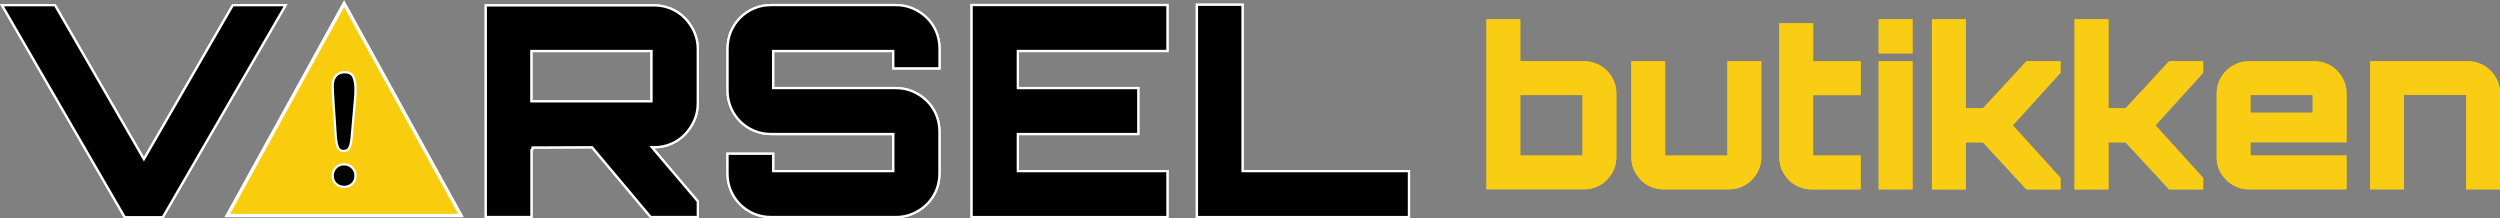 <svg xmlns="http://www.w3.org/2000/svg" id="Layer_1" viewBox="0 0 526.21 45.96"><rect x="0" y="0" width="526.21" height="45.96" fill="#808080" stroke="none"/><defs><style>      .cls-1 {        fill: #f9cd14;      }      .cls-2 {        fill: none;      }      .cls-2, .cls-3, .cls-4 {        stroke: #fff;        stroke-miterlimit: 10;      }      .cls-2, .cls-4 {        stroke-width: .48px;      }      .cls-3 {        fill: #f9cd0d;        fill-rule: evenodd;        stroke-width: .72px;      }      .cls-4 {        fill: #010101;      }    </style></defs><g id="Layer_x5F_1"><g id="_1681841723392"><path class="cls-1" d="M333.47,12.9c.93,0,1.81.18,2.63.53.82.36,1.53.84,2.14,1.46.6.62,1.08,1.33,1.44,2.14.36.81.53,1.67.53,2.6v13.48c0,.93-.18,1.8-.53,2.6-.36.81-.84,1.52-1.44,2.14-.6.62-1.32,1.11-2.14,1.46-.82.36-1.7.53-2.63.53h-20.59V4.07h7.11v8.83h13.48ZM319.99,32.75h13.11v-12.74h-13.11v12.74Z"></path></g><g id="_1681841786464"><path id="_1" class="cls-1" d="M370.71,12.9v20.22c0,.93-.18,1.8-.53,2.6-.36.81-.84,1.52-1.44,2.14-.6.62-1.32,1.11-2.14,1.46-.82.36-1.7.53-2.63.53h-13.85c-.93,0-1.81-.18-2.63-.53-.82-.36-1.53-.84-2.14-1.46-.6-.62-1.08-1.33-1.44-2.14-.36-.81-.53-1.67-.53-2.6V12.9h7.11v19.85h13.11V12.9h7.11,0,0Z"></path></g><g id="_1681841784448"><path id="_2" class="cls-1" d="M381.63,20.01v12.74h10v7.11h-10.32c-.93,0-1.81-.18-2.65-.53-.84-.36-1.56-.84-2.16-1.46-.6-.62-1.08-1.33-1.44-2.14-.36-.81-.53-1.67-.53-2.6V4.91h7.11v8h10v7.11h-10Z"></path></g><g id="_1681841783152"><path id="_3" class="cls-1" d="M395.44,12.9h7.11v26.96h-7.11V12.9ZM402.55,4.07v7.16h-7.11v-7.16h7.11Z"></path></g><g id="_1681841779360"><polygon id="_4" class="cls-1" points="433.7 12.9 433.7 15.32 423.66 26.38 433.7 37.45 433.7 39.87 426.54 39.87 417.38 29.96 413.76 29.96 413.76 39.87 406.64 39.87 406.64 4.07 413.76 4.07 413.76 22.8 417.38 22.8 426.54 12.9 433.7 12.9"></polygon></g><g id="_1681841779216"><polygon id="_5" class="cls-1" points="463.73 12.9 463.73 15.32 453.69 26.38 463.73 37.45 463.73 39.87 456.57 39.87 447.41 29.96 443.79 29.96 443.79 39.87 436.67 39.87 436.67 4.07 443.79 4.07 443.79 22.8 447.41 22.8 456.57 12.9 463.73 12.9"></polygon></g><g id="_1681841776912"><path id="_6" class="cls-1" d="M487.16,12.9c.93,0,1.81.18,2.63.53s1.53.84,2.14,1.46c.6.62,1.08,1.33,1.44,2.14.36.81.53,1.67.53,2.6v10.32h-20.22v2.79h20.22v7.11h-20.59c-.93,0-1.8-.18-2.6-.53-.81-.36-1.52-.84-2.14-1.46-.62-.62-1.11-1.33-1.46-2.14-.36-.81-.53-1.67-.53-2.6v-13.48c0-.93.18-1.8.53-2.6.36-.81.84-1.52,1.46-2.14.62-.62,1.33-1.11,2.14-1.46.81-.36,1.67-.53,2.6-.53h13.85ZM486.79,23.73v-3.72h-13.11v3.72h13.11Z"></path></g><g id="_1681841776144"><path id="_7" class="cls-1" d="M519.47,12.9c.93,0,1.81.18,2.63.53s1.53.84,2.14,1.46c.6.62,1.08,1.33,1.44,2.14.36.81.53,1.67.53,2.6v20.22h-7.11v-19.85h-13.11v19.85h-7.11V12.9h20.59Z"></path></g><path id="_8" class="cls-1" d="M333.47,12.9c.93,0,1.81.18,2.63.53.82.36,1.53.84,2.14,1.46.6.62,1.08,1.33,1.44,2.14.36.81.53,1.67.53,2.6v13.48c0,.93-.18,1.8-.53,2.6-.36.81-.84,1.52-1.44,2.14-.6.62-1.32,1.11-2.14,1.46-.82.36-1.7.53-2.63.53h-20.59V4.07h7.11v8.83h13.48ZM319.99,32.75h13.11v-12.74h-13.11v12.74Z"></path><path id="_9" class="cls-1" d="M370.71,12.9v20.22c0,.93-.18,1.8-.53,2.6-.36.81-.84,1.52-1.44,2.14-.6.62-1.32,1.11-2.14,1.46-.82.36-1.7.53-2.63.53h-13.85c-.93,0-1.81-.18-2.63-.53-.82-.36-1.53-.84-2.14-1.46-.6-.62-1.08-1.33-1.44-2.14-.36-.81-.53-1.67-.53-2.6V12.9h7.11v19.85h13.11V12.9h7.11,0,0Z"></path><path id="_10" class="cls-1" d="M381.63,20.01v12.74h10v7.11h-10.32c-.93,0-1.81-.18-2.65-.53-.84-.36-1.56-.84-2.16-1.46-.6-.62-1.08-1.33-1.44-2.14-.36-.81-.53-1.67-.53-2.6V4.91h7.11v8h10v7.11h-10Z"></path><path id="_11" class="cls-1" d="M395.44,12.9h7.11v26.96h-7.11V12.9ZM402.55,4.07v7.16h-7.11v-7.16h7.11Z"></path><polygon id="_12" class="cls-1" points="433.7 12.9 433.7 15.32 423.66 26.38 433.7 37.45 433.7 39.87 426.54 39.87 417.38 29.96 413.76 29.96 413.76 39.87 406.64 39.87 406.64 4.07 413.76 4.07 413.76 22.8 417.38 22.8 426.54 12.9 433.7 12.9"></polygon><polygon id="_13" class="cls-1" points="463.73 12.9 463.73 15.32 453.69 26.38 463.73 37.45 463.73 39.87 456.57 39.87 447.41 29.96 443.79 29.96 443.79 39.87 436.67 39.87 436.67 4.07 443.79 4.07 443.79 22.8 447.41 22.8 456.57 12.9 463.73 12.9"></polygon><path id="_14" class="cls-1" d="M487.16,12.9c.93,0,1.81.18,2.63.53s1.53.84,2.14,1.46c.6.62,1.08,1.33,1.44,2.14.36.81.53,1.67.53,2.6v10.32h-20.22v2.79h20.22v7.11h-20.59c-.93,0-1.8-.18-2.6-.53-.81-.36-1.52-.84-2.14-1.46-.62-.62-1.11-1.33-1.46-2.14-.36-.81-.53-1.67-.53-2.6v-13.48c0-.93.18-1.8.53-2.6.36-.81.84-1.52,1.46-2.14.62-.62,1.33-1.11,2.14-1.46.81-.36,1.67-.53,2.6-.53h13.85ZM486.79,23.73v-3.72h-13.11v3.72h13.11Z"></path><path id="_15" class="cls-1" d="M519.47,12.9c.93,0,1.81.18,2.63.53s1.53.84,2.14,1.46c.6.62,1.08,1.33,1.44,2.14.36.81.53,1.67.53,2.6v20.22h-7.11v-19.85h-13.11v19.85h-7.11V12.9h20.59Z"></path><polygon class="cls-3" points="72.43 .75 84.73 23.06 97.03 45.37 72.43 45.37 47.83 45.37 60.13 23.06 72.43 .75"></polygon><path class="cls-4" d="M70.68,28.84l-.51-7.63c-.09-1.49-.14-2.56-.14-3.21,0-.88.23-1.57.69-2.06.46-.5,1.07-.74,1.82-.74.91,0,1.52.32,1.83.95.31.63.46,1.55.46,2.73,0,.7-.04,1.42-.11,2.14l-.69,7.86c-.08.94-.23,1.66-.48,2.16-.24.5-.64.75-1.21.75s-.97-.24-1.19-.72c-.22-.48-.38-1.22-.47-2.21h0ZM72.44,39.34c-.65,0-1.21-.21-1.69-.63-.48-.42-.72-1.01-.72-1.76,0-.66.23-1.22.69-1.68.46-.46,1.02-.69,1.69-.69s1.24.23,1.71.69c.47.46.71,1.02.71,1.68,0,.75-.24,1.33-.71,1.76-.48.42-1.04.64-1.67.64h0Z"></path><g id="_1681866976048"><polygon class="cls-2" points="49.01 1.09 60.11 1.09 34.26 45.72 26.26 45.72 .42 1.09 11.57 1.09 30.29 33.51 49.01 1.09"></polygon></g><polygon id="_1_0" class="cls-4" points="49.01 1.09 60.11 1.09 34.26 45.72 26.26 45.72 .42 1.09 11.57 1.09 30.29 33.51 49.01 1.09"></polygon><g id="_1681892636544"><path class="cls-2" d="M146.86,21.83c0,1.24-.25,2.42-.74,3.53-.5,1.12-1.16,2.1-1.98,2.94-.83.85-1.8,1.51-2.91,1.98-1.12.48-2.31.71-3.6.71h-.43c1.57,1.86,3.18,3.76,4.84,5.7,1.65,1.94,3.26,3.84,4.84,5.7v3.29h-9.92l-12.34-14.69-12.77.06c.12,0,.19.12.19.37h-.06c-.08,0-.12-.02-.12-.06v14.32h-9.61V1.13h35.39c1.28,0,2.48.24,3.6.71,1.12.48,2.09,1.14,2.91,1.98.83.85,1.49,1.83,1.98,2.94.5,1.12.74,2.29.74,3.53v11.53h0s0,0,0,0ZM111.84,21.33h25.29v-10.6h-25.29v10.6Z"></path></g><g id="_1681892628576"><path id="_1_1" class="cls-2" d="M197.75,14.39h-9.73v-3.66h-25.29v7.81h25.85c1.24,0,2.42.24,3.53.71,1.12.48,2.1,1.13,2.94,1.95.85.83,1.51,1.8,1.98,2.91.48,1.12.71,2.31.71,3.6v8.8c0,1.28-.24,2.48-.71,3.6-.48,1.12-1.14,2.09-1.98,2.91-.85.83-1.83,1.48-2.94,1.95-1.12.48-2.29.71-3.53.71h-26.28c-1.28,0-2.48-.24-3.6-.71-1.12-.48-2.09-1.13-2.91-1.95-.83-.83-1.48-1.8-1.95-2.91-.48-1.12-.71-2.31-.71-3.6v-4.15h9.61v3.66h25.29v-7.81h-25.72c-1.28,0-2.48-.24-3.6-.71-1.12-.48-2.09-1.13-2.91-1.95s-1.48-1.8-1.95-2.91c-.48-1.12-.71-2.31-.71-3.6v-8.8c0-1.28.24-2.48.71-3.6.48-1.12,1.13-2.09,1.95-2.91.83-.83,1.8-1.48,2.91-1.95,1.12-.48,2.31-.71,3.6-.71h26.28c1.24,0,2.42.24,3.53.71s2.1,1.13,2.94,1.95c.85.83,1.51,1.8,1.98,2.91.48,1.12.71,2.31.71,3.6v4.15h0Z"></path></g><g id="_1681892627568"><polygon id="_2_2" class="cls-2" points="245.73 10.73 214.24 10.73 214.24 18.54 239.59 18.54 239.59 28.21 214.24 28.21 214.24 36.02 245.73 36.02 245.73 45.69 204.51 45.69 204.51 1.06 245.73 1.06 245.73 10.73"></polygon></g><g id="_1681892627472"><polygon id="_3_3" class="cls-2" points="251.93 1 261.54 1 261.54 36.02 296.56 36.02 296.56 45.69 251.93 45.69 251.93 1"></polygon></g><path id="_4_4" class="cls-4" d="M146.86,21.83c0,1.24-.25,2.42-.74,3.53-.5,1.12-1.16,2.1-1.98,2.94-.83.85-1.8,1.51-2.91,1.98-1.12.48-2.31.71-3.6.71h-.43c1.57,1.86,3.18,3.76,4.84,5.7,1.65,1.94,3.26,3.84,4.84,5.7v3.29h-9.92l-12.34-14.69-12.77.06c.12,0,.19.12.19.37h-.06c-.08,0-.12-.02-.12-.06v14.32h-9.61V1.13h35.39c1.28,0,2.48.24,3.6.71,1.12.48,2.09,1.14,2.91,1.98.83.85,1.49,1.83,1.98,2.94.5,1.12.74,2.29.74,3.53v11.53h0s0,0,0,0ZM111.84,21.33h25.29v-10.6h-25.29v10.6Z"></path><path id="_5_5" class="cls-4" d="M197.75,14.39h-9.73v-3.66h-25.29v7.81h25.85c1.24,0,2.42.24,3.53.71,1.12.48,2.1,1.13,2.94,1.95.85.83,1.51,1.8,1.98,2.91.48,1.12.71,2.31.71,3.6v8.8c0,1.28-.24,2.48-.71,3.6-.48,1.12-1.14,2.09-1.98,2.91-.85.83-1.83,1.48-2.94,1.95-1.12.48-2.29.71-3.53.71h-26.28c-1.28,0-2.48-.24-3.6-.71-1.12-.48-2.09-1.13-2.91-1.95-.83-.83-1.48-1.8-1.95-2.91-.48-1.12-.71-2.31-.71-3.6v-4.15h9.61v3.66h25.29v-7.81h-25.72c-1.28,0-2.48-.24-3.6-.71-1.12-.48-2.09-1.13-2.91-1.95s-1.48-1.8-1.95-2.91c-.48-1.12-.71-2.31-.71-3.6v-8.8c0-1.28.24-2.48.71-3.6.48-1.12,1.13-2.09,1.95-2.91.83-.83,1.8-1.48,2.91-1.95,1.12-.48,2.31-.71,3.6-.71h26.28c1.24,0,2.42.24,3.53.71s2.1,1.13,2.94,1.95c.85.83,1.51,1.8,1.98,2.91.48,1.12.71,2.31.71,3.6v4.15h0Z"></path><polygon id="_6_6" class="cls-4" points="245.73 10.73 214.24 10.73 214.24 18.54 239.59 18.54 239.59 28.21 214.24 28.21 214.24 36.02 245.73 36.02 245.73 45.69 204.51 45.69 204.51 1.06 245.73 1.06 245.73 10.73"></polygon><polygon id="_7_7" class="cls-4" points="251.93 1 261.54 1 261.54 36.02 296.56 36.02 296.56 45.69 251.93 45.69 251.93 1"></polygon></g></svg>